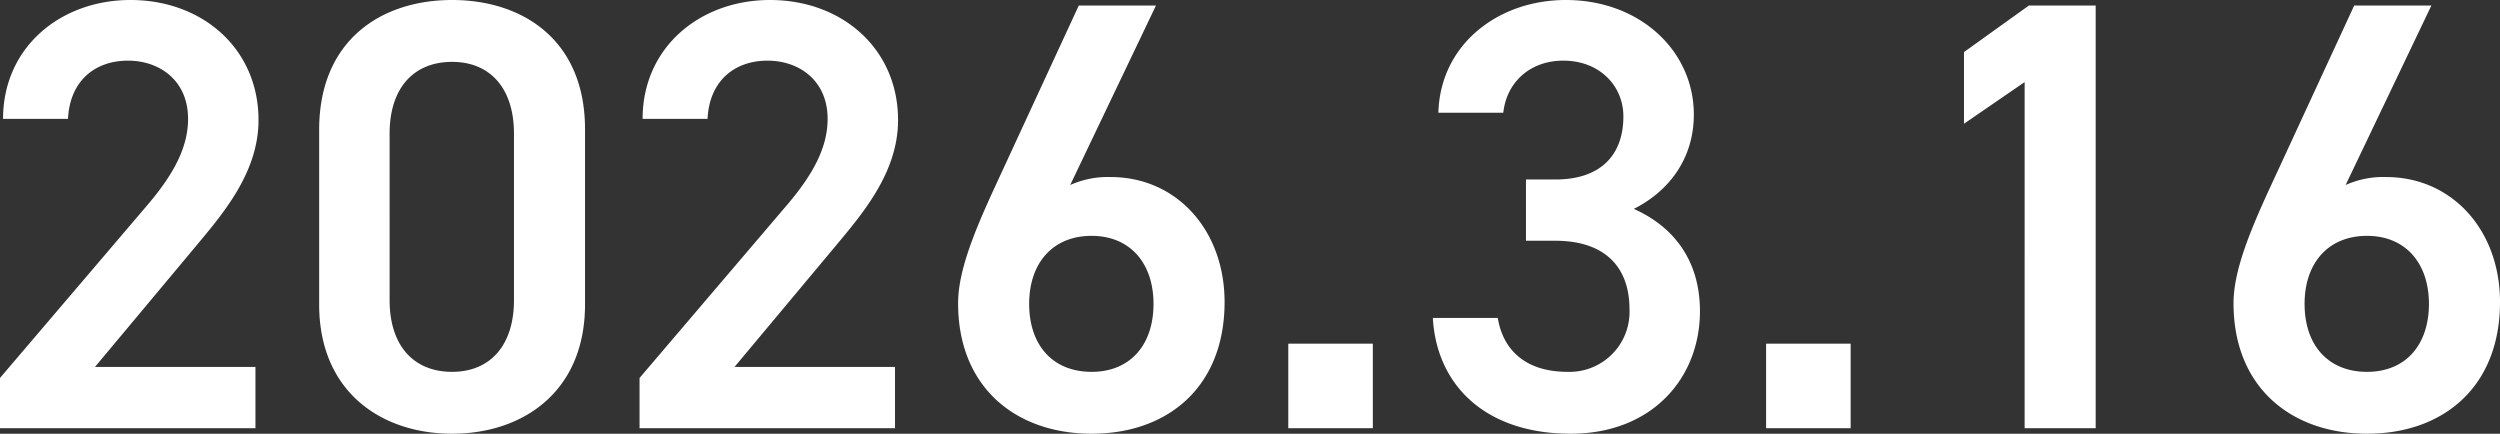 <svg xmlns="http://www.w3.org/2000/svg" width="408.1" height="70.8" viewBox="0 0 408.1 70.8">
  <rect x="0" y="0" width="408.1" height="70.8" fill="#333333" stroke="none"/>
  <path id="date" d="M284.2,85H258l16.3-19.5c4.4-5.3,10.4-12.1,10.4-20.8,0-11.6-9.1-19.6-20.9-19.6-11.4,0-20.8,7.7-20.8,19.4h10.6c.3-6.2,4.4-9.5,9.8-9.5,5.1,0,9.8,3.2,9.8,9.5,0,4.8-2.5,9.3-7,14.5L242.5,86.8V95h41.7ZM338,74.8V46.2c0-14.6-10.2-21.1-21.7-21.1s-21.7,6.5-21.7,21.2V74.8c0,14.3,10.2,21.1,21.7,21.1S338,89.1,338,74.8ZM326.4,46.9V74.1c0,7.4-3.9,11.7-10.1,11.7-6.3,0-10.2-4.3-10.2-11.7V46.9c0-7.4,3.9-11.7,10.2-11.7C322.5,35.2,326.4,39.5,326.4,46.9ZM388.6,85H362.4l16.3-19.5c4.4-5.3,10.4-12.1,10.4-20.8,0-11.6-9.1-19.6-20.9-19.6-11.4,0-20.8,7.7-20.8,19.4H358c.3-6.2,4.4-9.5,9.8-9.5,5.1,0,9.8,3.2,9.8,9.5,0,4.8-2.5,9.3-7,14.5L346.9,86.8V95h41.7Zm42.6-59H418.6L404.5,56.5c-3.1,6.8-5.6,13-5.6,18.1,0,13.8,9.5,21.3,21.8,21.3,12.4,0,21.7-7.6,21.7-21.5,0-11.7-7.8-20.4-18.6-20.4a14.982,14.982,0,0,0-6.6,1.3ZM410.5,74.7c0-6.6,3.8-11.1,10.2-11.1,6.3,0,10.1,4.5,10.1,11.1,0,6.7-3.8,11.1-10.1,11.1C414.3,85.8,410.5,81.4,410.5,74.7Zm56.1,6.5H452.8V95h13.8Zm25-16.8h4.8c8,0,12.1,4.2,12.1,11.2a9.8,9.8,0,0,1-10.1,10.2c-7.1,0-10.6-3.8-11.4-8.8H476.4c.6,10.9,8.5,18.9,22.5,18.9,13.3,0,21.1-9.1,21.1-20,0-8.5-4.5-13.9-10.8-16.7,5.4-2.7,9.8-7.9,9.8-15.4,0-10.4-8.8-18.7-20.9-18.7-11.1,0-20.5,7.3-20.8,18.4h10.6c.5-4.8,4.2-8.5,9.8-8.5,5.9,0,9.8,4.1,9.8,9.1,0,6.5-3.9,10.3-11.1,10.3h-4.8Zm53,16.8H530.8V95h13.8Zm40-55.2H573.7l-10.6,7.6V45.3l9.9-6.8V95h11.6Zm54.8,0H626.8L612.7,56.5c-3.1,6.8-5.6,13-5.6,18.1,0,13.8,9.5,21.3,21.8,21.3,12.4,0,21.7-7.6,21.7-21.5,0-11.7-7.8-20.4-18.6-20.4a14.982,14.982,0,0,0-6.6,1.3ZM618.7,74.7c0-6.6,3.8-11.1,10.2-11.1,6.3,0,10.1,4.5,10.1,11.1,0,6.7-3.8,11.1-10.1,11.1C622.5,85.8,618.7,81.4,618.7,74.7Z" transform="translate(-242.5 -25.1)" fill="#fff"/>
</svg>
